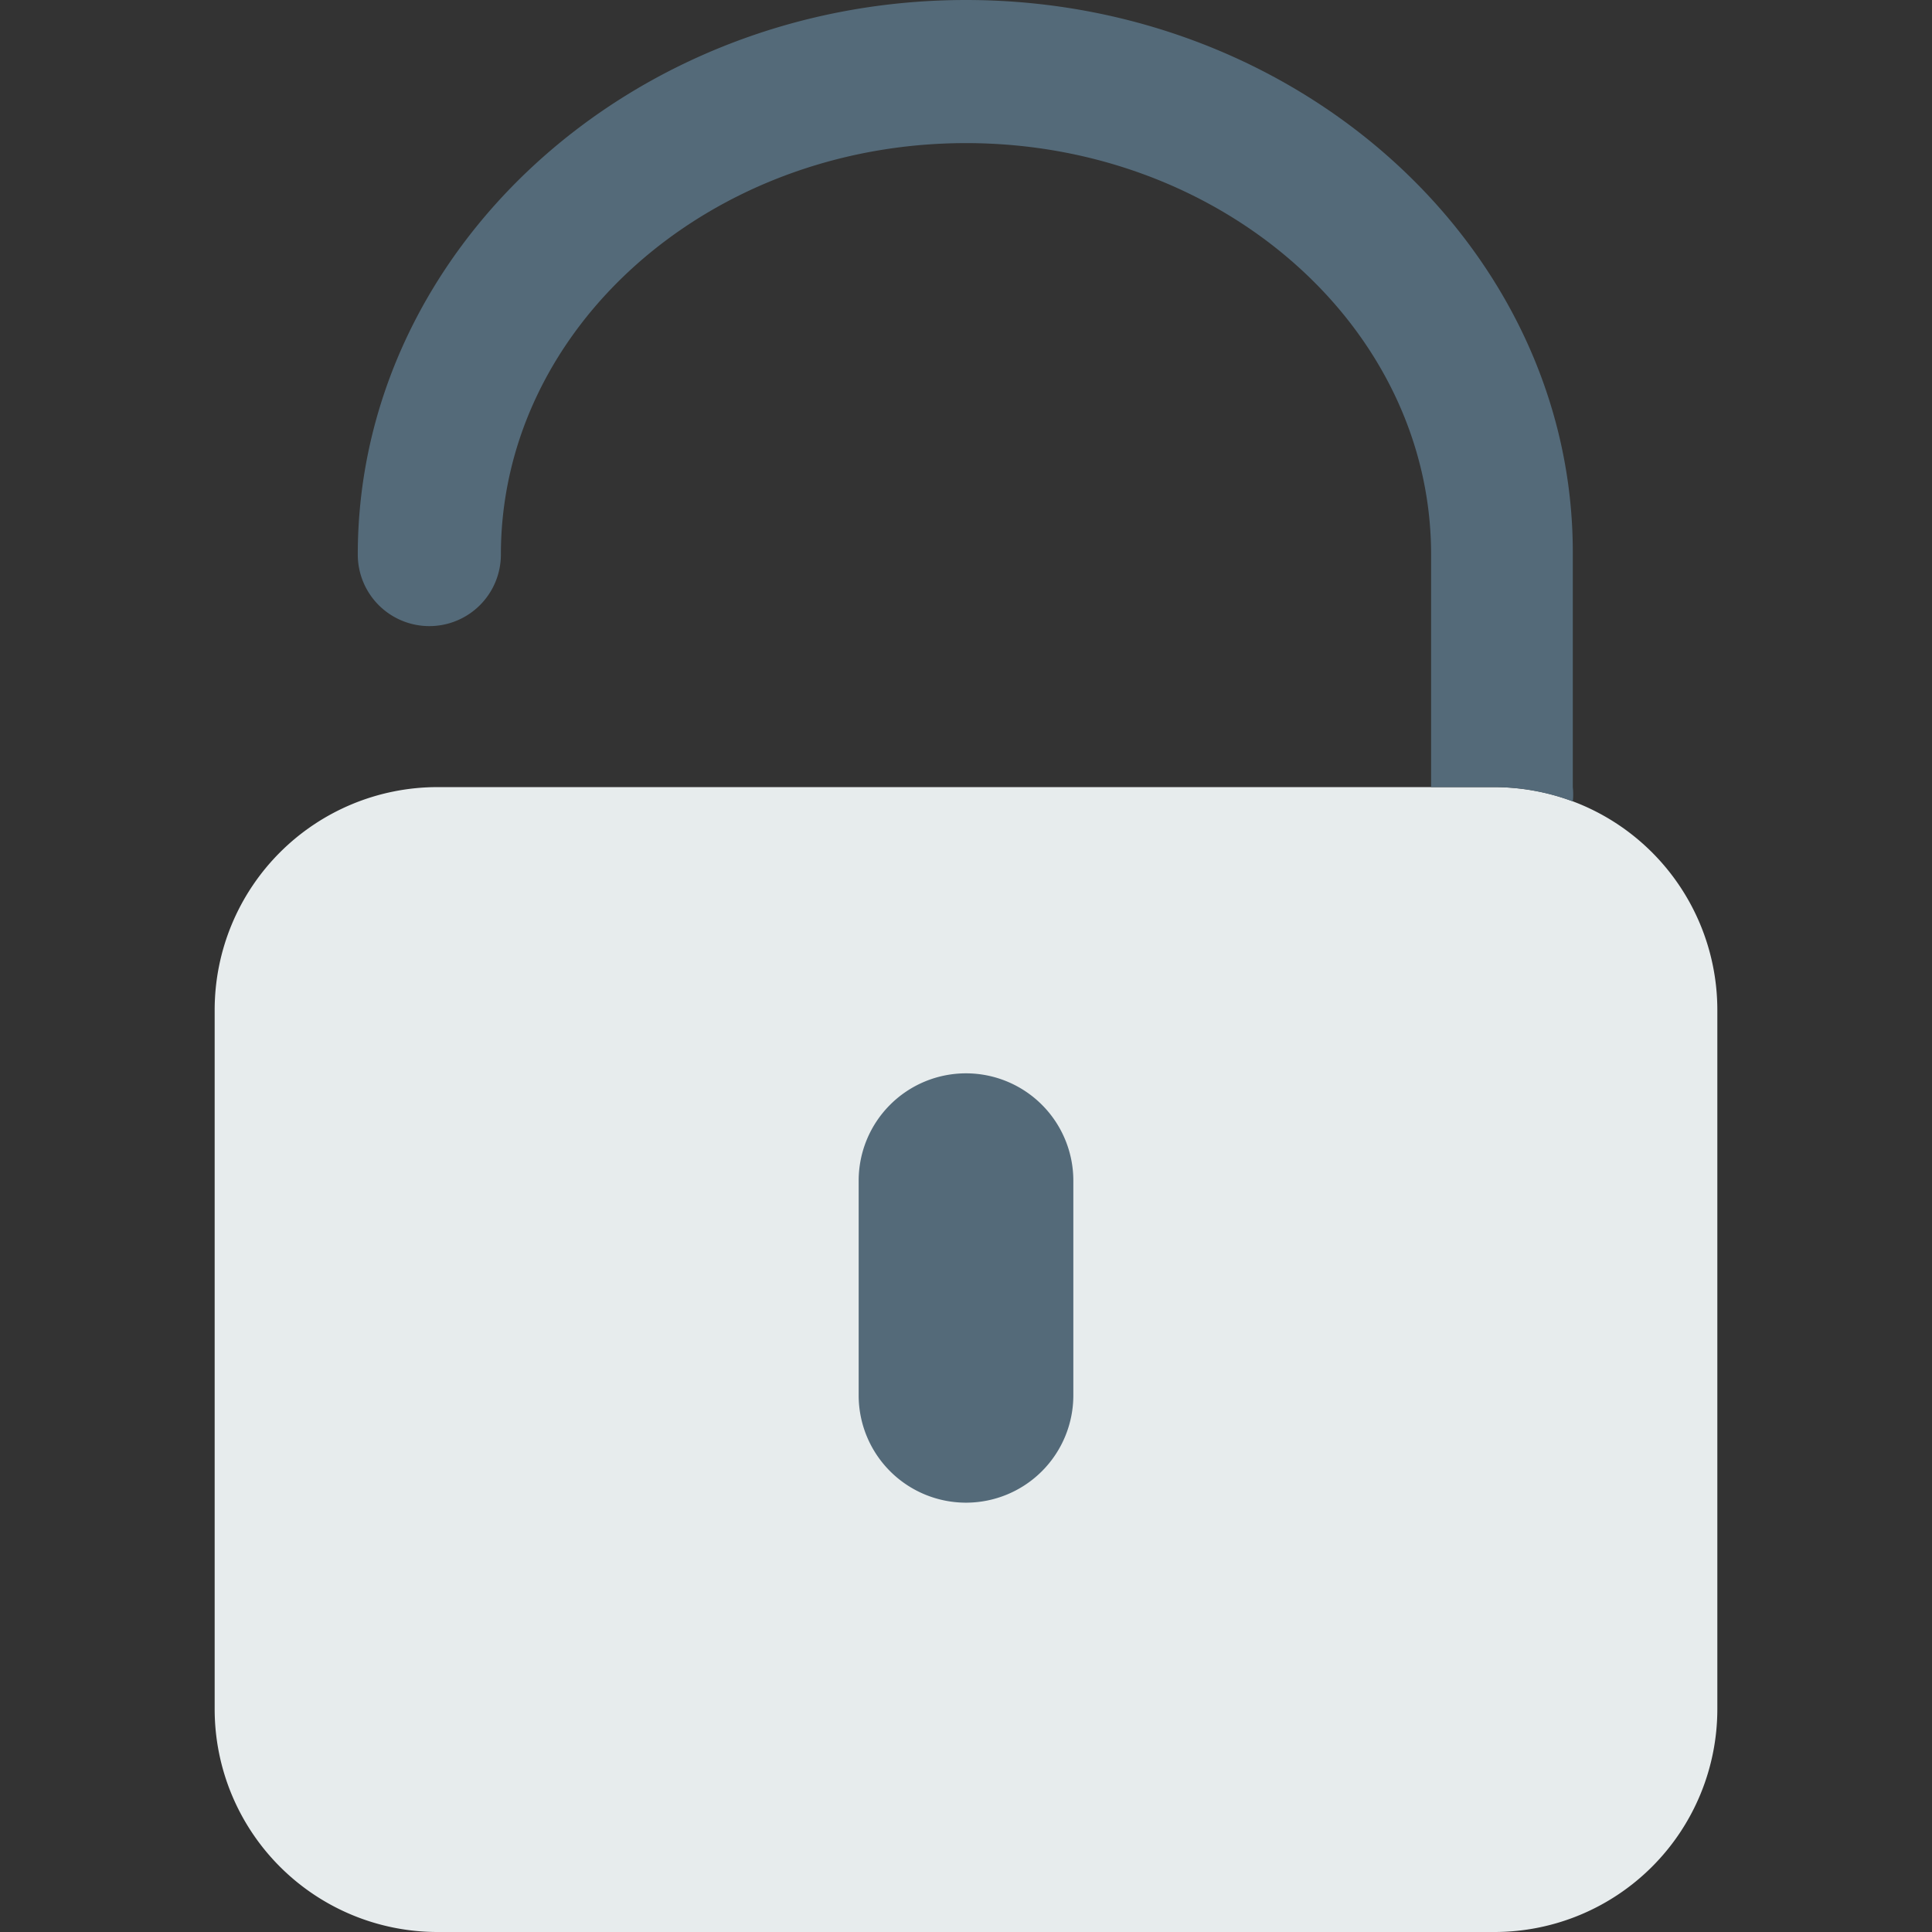 <svg id="Capa_1" data-name="Capa 1" xmlns="http://www.w3.org/2000/svg" viewBox="0 0 54 54"><rect x="0" y="0" width="54" height="54" fill="#333333" stroke="none"/><defs><style>.cls-1{fill:#e7eced;}.cls-2{fill:#546a79;}</style></defs><title>secure</title><path class="cls-1" d="M41.77,54H12.23A6.23,6.23,0,0,1,6,47.77V28.23A6.23,6.23,0,0,1,12.23,22H41.77A6.23,6.23,0,0,1,48,28.23V47.77A6.23,6.23,0,0,1,41.77,54Z"/><path class="cls-2" d="M27,42h0a3,3,0,0,1-3-3V33a3,3,0,0,1,3-3h0a3,3,0,0,1,3,3v6A3,3,0,0,1,27,42Z"/><path class="cls-2" d="M12,17.5a2,2,0,0,0,2-2C14,9.16,19.83,4,27,4S40,9.16,40,15.5V22h1.77a6.35,6.35,0,0,1,2.19.4,1.75,1.75,0,0,0,0-.4V15.5C44,7,36.37,0,27,0S10,7,10,15.5A2,2,0,0,0,12,17.5Z"/></svg>